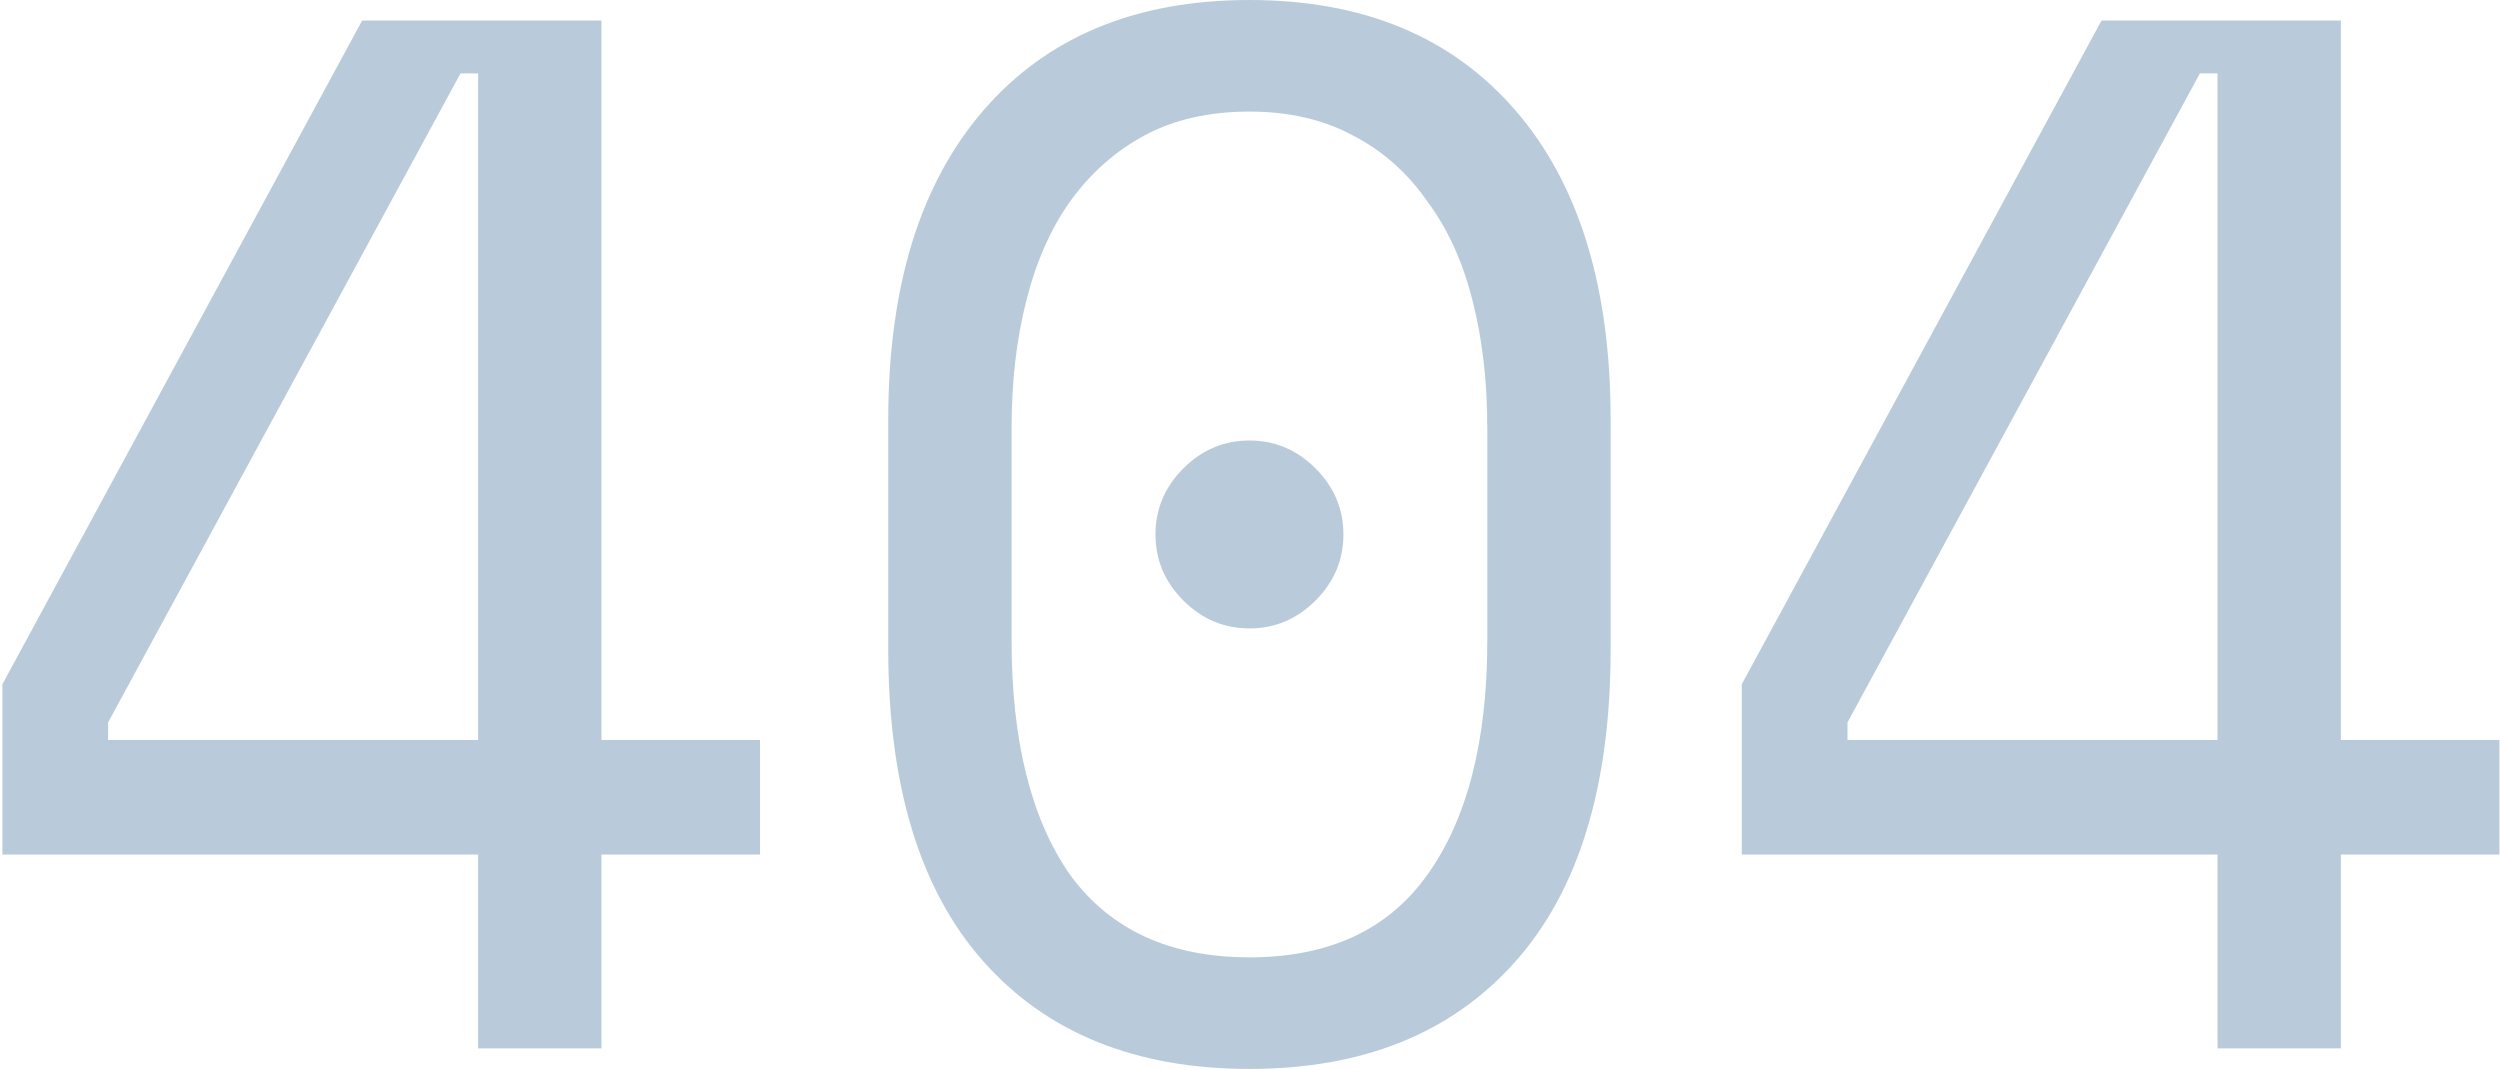 <svg width="647" height="277" viewBox="0 0 647 277" fill="none" xmlns="http://www.w3.org/2000/svg">
<path d="M93.72 5.32H155.66V191.52H196.7V221.16H155.66V271.32H123.74V221.16H0.62V177.08L93.72 5.32ZM27.98 186.96V191.52H123.74V19H119.18L27.98 186.96Z" fill="#B9CBDA"/>
<path d="M229.876 108.68C229.876 74.227 238.109 47.5 254.576 28.5C271.043 9.5 293.969 0 323.356 0C352.743 0 375.669 9.5 392.136 28.5C408.603 47.5 416.836 74.227 416.836 108.68V167.96C416.836 203.427 408.603 230.407 392.136 248.9C375.669 267.393 352.743 276.64 323.356 276.64C293.969 276.64 271.043 267.393 254.576 248.9C238.109 230.407 229.876 203.427 229.876 167.96V108.68ZM323.356 247.76C343.876 247.76 359.203 240.667 369.336 226.48C379.723 212.04 384.916 191.773 384.916 165.68V110.96C384.916 98.8 383.649 87.78 381.116 77.9C378.583 67.767 374.656 59.153 369.336 52.06C364.269 44.713 357.809 39.013 349.956 34.96C342.356 30.907 333.489 28.88 323.356 28.88C312.969 28.88 303.976 30.907 296.376 34.96C288.776 39.013 282.316 44.713 276.996 52.06C271.929 59.153 268.129 67.767 265.596 77.9C263.063 87.78 261.796 98.8 261.796 110.96V165.68C261.796 191.773 266.863 212.04 276.996 226.48C287.383 240.667 302.836 247.76 323.356 247.76ZM299.036 138.32C299.036 131.733 301.443 126.033 306.256 121.22C311.069 116.407 316.769 114 323.356 114C329.943 114 335.643 116.407 340.456 121.22C345.269 126.033 347.676 131.733 347.676 138.32C347.676 144.907 345.269 150.607 340.456 155.42C335.643 160.233 329.943 162.64 323.356 162.64C316.769 162.64 311.069 160.233 306.256 155.42C301.443 150.607 299.036 144.907 299.036 138.32Z" fill="#B9CBDA"/>
<path d="M543.872 5.32H605.812V191.52H646.852V221.16H605.812V271.32H573.892V221.16H450.772V177.08L543.872 5.32ZM478.132 186.96V191.52H573.892V19H569.332L478.132 186.96Z" fill="#B9CBDA"/>
</svg>

